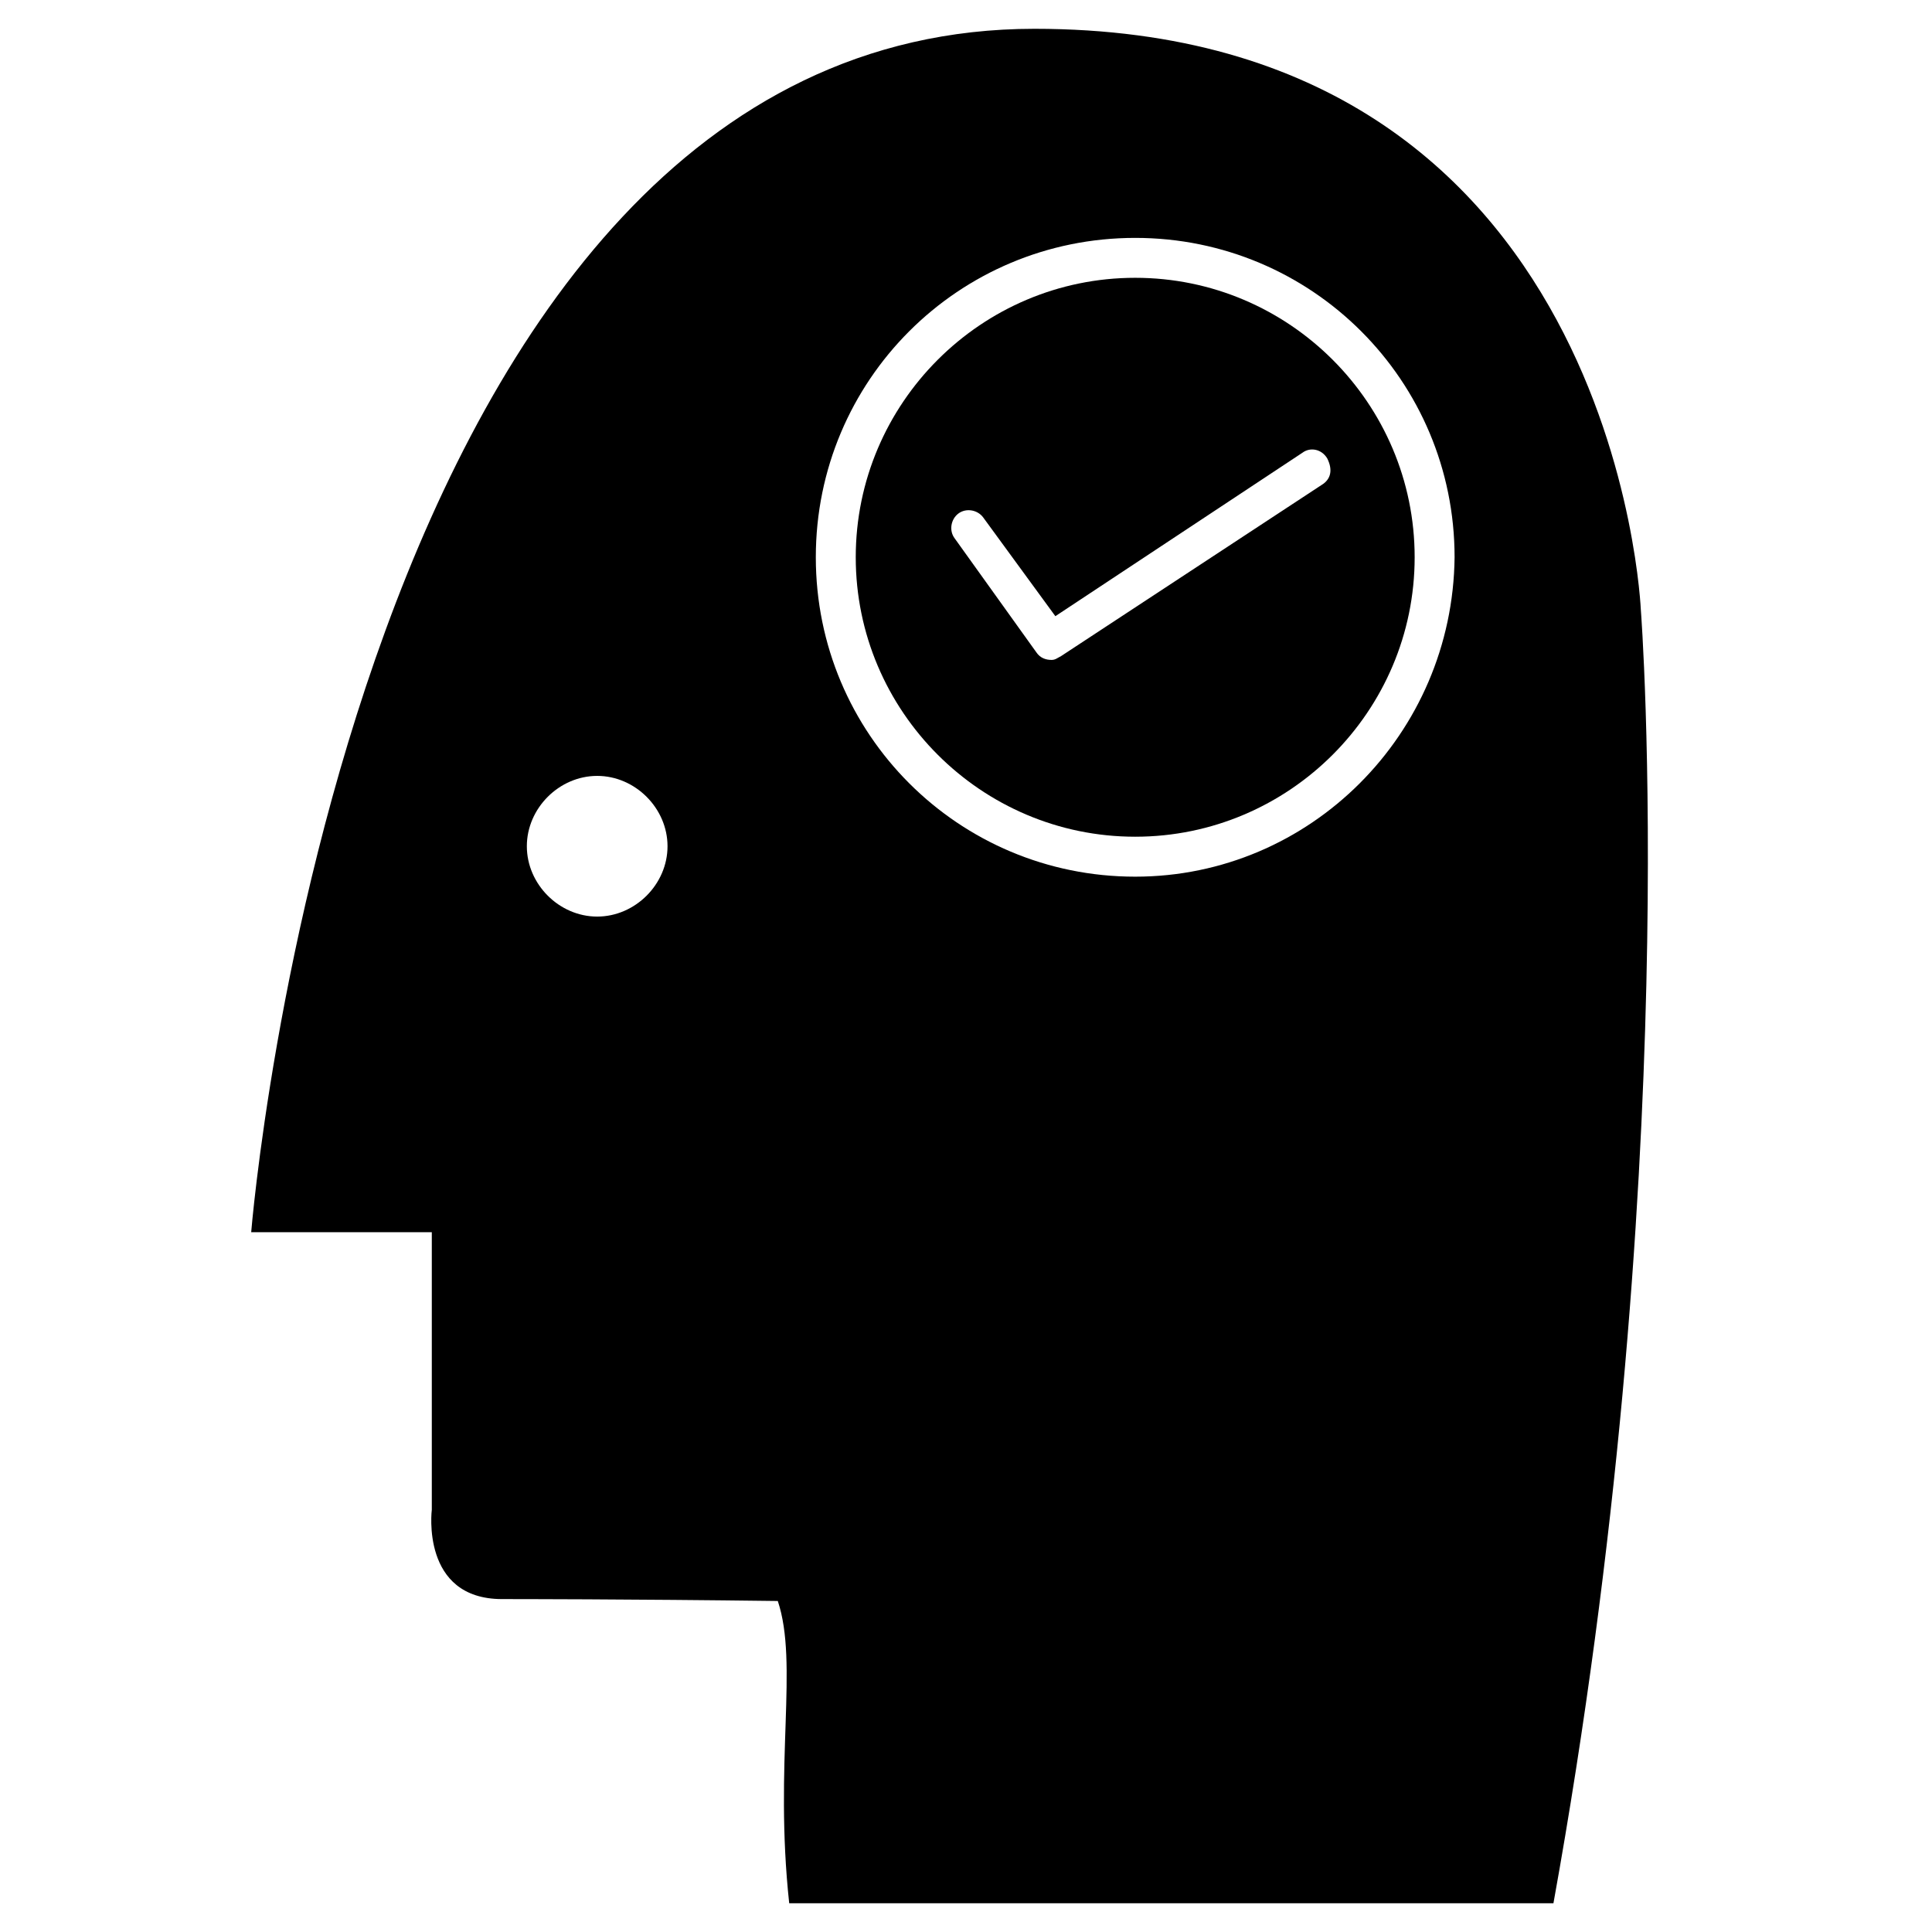 <?xml version="1.0" encoding="UTF-8"?>
<!-- Uploaded to: SVG Repo, www.svgrepo.com, Generator: SVG Repo Mixer Tools -->
<svg fill="#000000" width="800px" height="800px" version="1.1" viewBox="144 144 512 512" xmlns="http://www.w3.org/2000/svg">
 <g>
  <path d="m444.84 217.62c-40.809 0-74.059 33.25-74.059 74.059 0 40.809 33.25 74.059 74.059 74.059 40.809 0 74.059-33.25 74.059-74.059 0.004-40.809-33.25-74.059-74.059-74.059zm49.375 54.914-69.023 45.344c-1.008 0.504-1.512 1.008-2.519 1.008-1.512 0-3.023-0.504-4.031-2.016l-21.664-30.23c-1.512-2.016-1.008-5.039 1.008-6.551 2.016-1.512 5.039-1.008 6.551 1.008l19.145 26.199 65.496-43.328c2.016-1.512 5.039-1.008 6.551 1.512 1.512 3.023 1.008 5.543-1.512 7.055z"/>
  <path d="m578.85 305.79s-6.047-154.16-160.71-154.16c-181.88 0-207.57 318.91-207.57 318.91h47.863v73.555s-3.023 23.68 18.641 23.68c2.519 0 33.25 0 73.051 0.504 5.543 16.625-1.008 42.824 3.023 80.105h202.53c34.762-192.45 23.176-342.59 23.176-342.59zm-276.59 81.113c-10.078 0-18.641-8.566-18.641-18.641 0-10.078 8.566-18.641 18.641-18.641 10.078 0 18.641 8.566 18.641 18.641 0.004 10.078-8.562 18.641-18.641 18.641zm142.58-10.578c-46.855 0-84.641-37.785-84.641-84.641 0-46.855 37.785-84.641 84.641-84.641 46.855 0 84.641 37.785 84.641 84.641-0.504 46.855-38.289 84.641-84.641 84.641z"/>
 </g>
</svg>